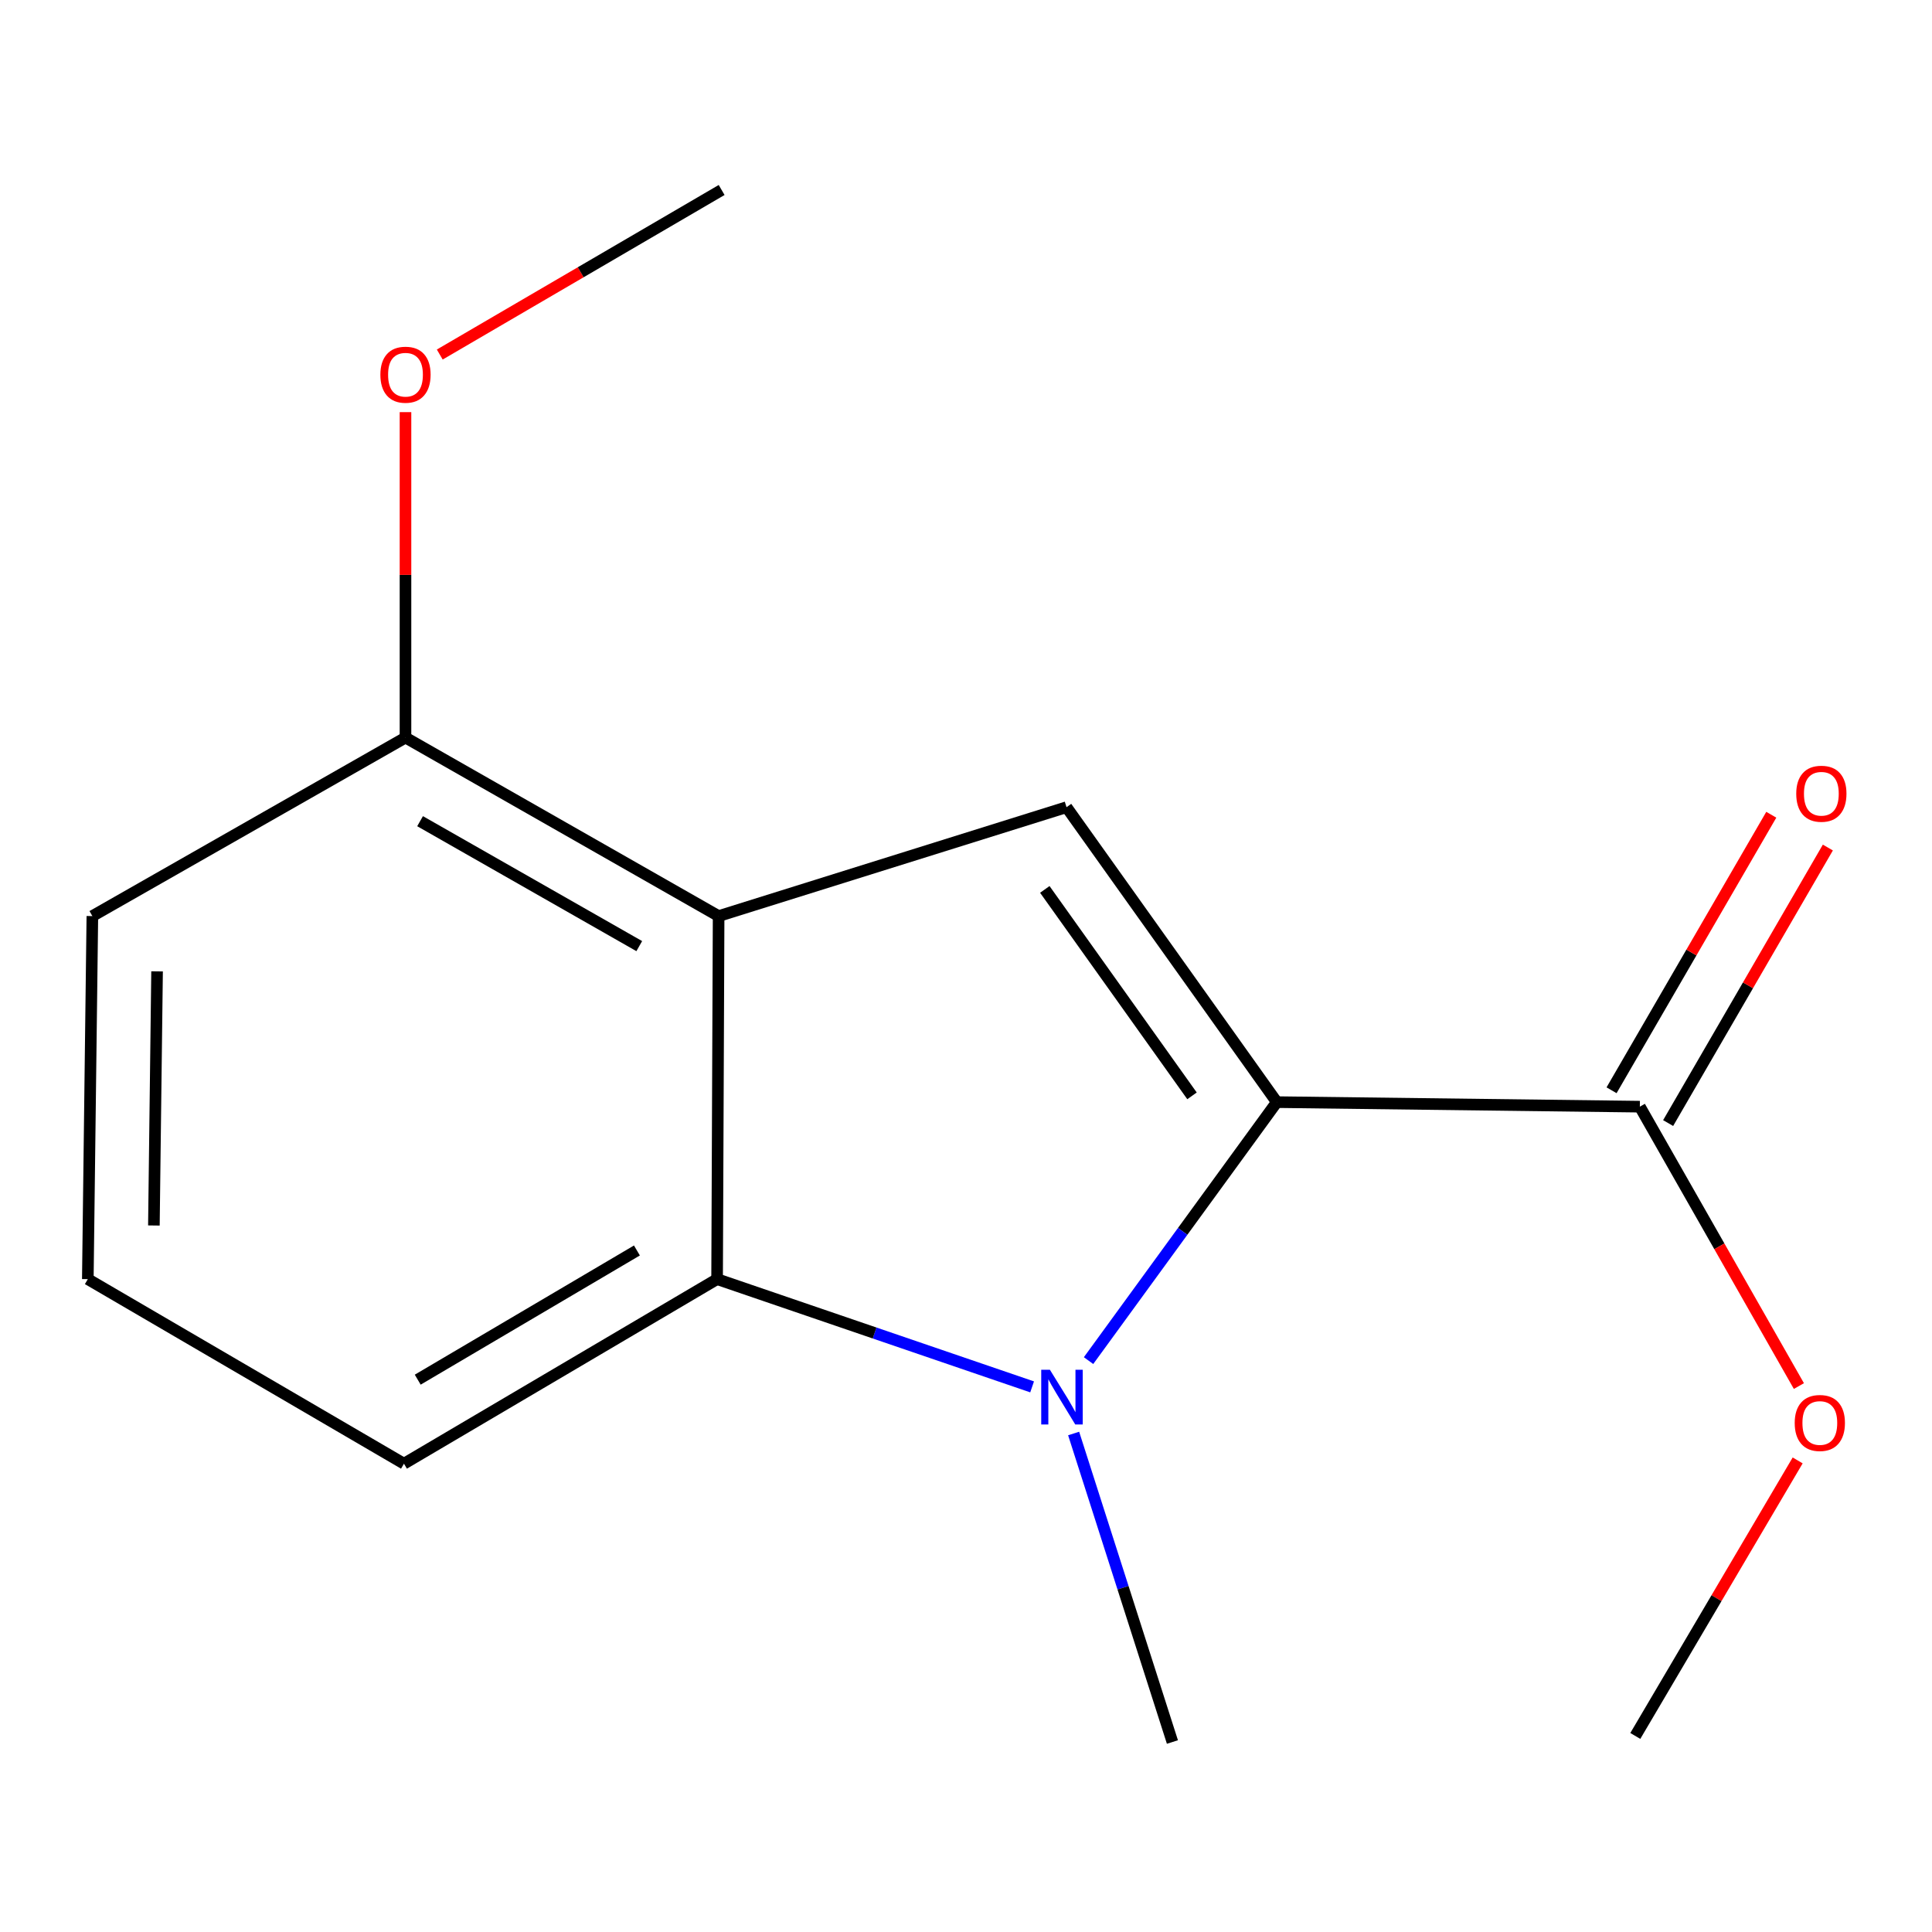 <?xml version='1.0' encoding='iso-8859-1'?>
<svg version='1.1' baseProfile='full'
              xmlns='http://www.w3.org/2000/svg'
                      xmlns:rdkit='http://www.rdkit.org/xml'
                      xmlns:xlink='http://www.w3.org/1999/xlink'
                  xml:space='preserve'
width='1000px' height='1000px' viewBox='0 0 1000 1000'>
<!-- END OF HEADER -->
<rect style='opacity:1.0;fill:#FFFFFF;stroke:none' width='1000' height='1000' x='0' y='0'> </rect>
<path class='bond-0' d='M 660.869,570.46 L 612.149,637.356' style='fill:none;fill-rule:evenodd;stroke:#000000;stroke-width:6px;stroke-linecap:butt;stroke-linejoin:miter;stroke-opacity:1' />
<path class='bond-0' d='M 612.149,637.356 L 563.429,704.252' style='fill:none;fill-rule:evenodd;stroke:#0000FF;stroke-width:6px;stroke-linecap:butt;stroke-linejoin:miter;stroke-opacity:1' />
<path class='bond-2' d='M 660.869,570.46 L 552.029,417.806' style='fill:none;fill-rule:evenodd;stroke:#000000;stroke-width:6px;stroke-linecap:butt;stroke-linejoin:miter;stroke-opacity:1' />
<path class='bond-2' d='M 616.983,567.212 L 540.794,460.354' style='fill:none;fill-rule:evenodd;stroke:#000000;stroke-width:6px;stroke-linecap:butt;stroke-linejoin:miter;stroke-opacity:1' />
<path class='bond-4' d='M 660.869,570.46 L 848.782,572.811' style='fill:none;fill-rule:evenodd;stroke:#000000;stroke-width:6px;stroke-linecap:butt;stroke-linejoin:miter;stroke-opacity:1' />
<path class='bond-3' d='M 534.221,717.847 L 452.694,689.962' style='fill:none;fill-rule:evenodd;stroke:#0000FF;stroke-width:6px;stroke-linecap:butt;stroke-linejoin:miter;stroke-opacity:1' />
<path class='bond-3' d='M 452.694,689.962 L 371.167,662.076' style='fill:none;fill-rule:evenodd;stroke:#000000;stroke-width:6px;stroke-linecap:butt;stroke-linejoin:miter;stroke-opacity:1' />
<path class='bond-7' d='M 555.713,741.98 L 581.278,821.822' style='fill:none;fill-rule:evenodd;stroke:#0000FF;stroke-width:6px;stroke-linecap:butt;stroke-linejoin:miter;stroke-opacity:1' />
<path class='bond-7' d='M 581.278,821.822 L 606.844,901.664' style='fill:none;fill-rule:evenodd;stroke:#000000;stroke-width:6px;stroke-linecap:butt;stroke-linejoin:miter;stroke-opacity:1' />
<path class='bond-1' d='M 371.957,474.163 L 552.029,417.806' style='fill:none;fill-rule:evenodd;stroke:#000000;stroke-width:6px;stroke-linecap:butt;stroke-linejoin:miter;stroke-opacity:1' />
<path class='bond-5' d='M 371.957,474.163 L 209.881,381.776' style='fill:none;fill-rule:evenodd;stroke:#000000;stroke-width:6px;stroke-linecap:butt;stroke-linejoin:miter;stroke-opacity:1' />
<path class='bond-5' d='M 330.883,489.711 L 217.43,425.04' style='fill:none;fill-rule:evenodd;stroke:#000000;stroke-width:6px;stroke-linecap:butt;stroke-linejoin:miter;stroke-opacity:1' />
<path class='bond-15' d='M 371.957,474.163 L 371.167,662.076' style='fill:none;fill-rule:evenodd;stroke:#000000;stroke-width:6px;stroke-linecap:butt;stroke-linejoin:miter;stroke-opacity:1' />
<path class='bond-9' d='M 371.167,662.076 L 209.091,757.603' style='fill:none;fill-rule:evenodd;stroke:#000000;stroke-width:6px;stroke-linecap:butt;stroke-linejoin:miter;stroke-opacity:1' />
<path class='bond-9' d='M 329.669,647.245 L 216.216,714.114' style='fill:none;fill-rule:evenodd;stroke:#000000;stroke-width:6px;stroke-linecap:butt;stroke-linejoin:miter;stroke-opacity:1' />
<path class='bond-6' d='M 863.424,581.299 L 904.762,509.992' style='fill:none;fill-rule:evenodd;stroke:#000000;stroke-width:6px;stroke-linecap:butt;stroke-linejoin:miter;stroke-opacity:1' />
<path class='bond-6' d='M 904.762,509.992 L 946.099,438.685' style='fill:none;fill-rule:evenodd;stroke:#FF0000;stroke-width:6px;stroke-linecap:butt;stroke-linejoin:miter;stroke-opacity:1' />
<path class='bond-6' d='M 834.14,564.323 L 875.478,493.016' style='fill:none;fill-rule:evenodd;stroke:#000000;stroke-width:6px;stroke-linecap:butt;stroke-linejoin:miter;stroke-opacity:1' />
<path class='bond-6' d='M 875.478,493.016 L 916.816,421.709' style='fill:none;fill-rule:evenodd;stroke:#FF0000;stroke-width:6px;stroke-linecap:butt;stroke-linejoin:miter;stroke-opacity:1' />
<path class='bond-8' d='M 848.782,572.811 L 889.945,645.116' style='fill:none;fill-rule:evenodd;stroke:#000000;stroke-width:6px;stroke-linecap:butt;stroke-linejoin:miter;stroke-opacity:1' />
<path class='bond-8' d='M 889.945,645.116 L 931.107,717.42' style='fill:none;fill-rule:evenodd;stroke:#FF0000;stroke-width:6px;stroke-linecap:butt;stroke-linejoin:miter;stroke-opacity:1' />
<path class='bond-10' d='M 209.881,381.776 L 209.881,297.549' style='fill:none;fill-rule:evenodd;stroke:#000000;stroke-width:6px;stroke-linecap:butt;stroke-linejoin:miter;stroke-opacity:1' />
<path class='bond-10' d='M 209.881,297.549 L 209.881,213.321' style='fill:none;fill-rule:evenodd;stroke:#FF0000;stroke-width:6px;stroke-linecap:butt;stroke-linejoin:miter;stroke-opacity:1' />
<path class='bond-12' d='M 209.881,381.776 L 47.805,474.163' style='fill:none;fill-rule:evenodd;stroke:#000000;stroke-width:6px;stroke-linecap:butt;stroke-linejoin:miter;stroke-opacity:1' />
<path class='bond-13' d='M 930.47,755.911 L 888.451,827.217' style='fill:none;fill-rule:evenodd;stroke:#FF0000;stroke-width:6px;stroke-linecap:butt;stroke-linejoin:miter;stroke-opacity:1' />
<path class='bond-13' d='M 888.451,827.217 L 846.431,898.523' style='fill:none;fill-rule:evenodd;stroke:#000000;stroke-width:6px;stroke-linecap:butt;stroke-linejoin:miter;stroke-opacity:1' />
<path class='bond-11' d='M 209.091,757.603 L 45.455,662.076' style='fill:none;fill-rule:evenodd;stroke:#000000;stroke-width:6px;stroke-linecap:butt;stroke-linejoin:miter;stroke-opacity:1' />
<path class='bond-14' d='M 227.618,183.509 L 300.568,140.922' style='fill:none;fill-rule:evenodd;stroke:#FF0000;stroke-width:6px;stroke-linecap:butt;stroke-linejoin:miter;stroke-opacity:1' />
<path class='bond-14' d='M 300.568,140.922 L 373.518,98.336' style='fill:none;fill-rule:evenodd;stroke:#000000;stroke-width:6px;stroke-linecap:butt;stroke-linejoin:miter;stroke-opacity:1' />
<path class='bond-16' d='M 45.455,662.076 L 47.805,474.163' style='fill:none;fill-rule:evenodd;stroke:#000000;stroke-width:6px;stroke-linecap:butt;stroke-linejoin:miter;stroke-opacity:1' />
<path class='bond-16' d='M 79.653,634.312 L 81.298,502.773' style='fill:none;fill-rule:evenodd;stroke:#000000;stroke-width:6px;stroke-linecap:butt;stroke-linejoin:miter;stroke-opacity:1' />
<path  class='atom-1' d='M 543.418 708.974
L 552.698 723.974
Q 553.618 725.454, 555.098 728.134
Q 556.578 730.814, 556.658 730.974
L 556.658 708.974
L 560.418 708.974
L 560.418 737.294
L 556.538 737.294
L 546.578 720.894
Q 545.418 718.974, 544.178 716.774
Q 542.978 714.574, 542.618 713.894
L 542.618 737.294
L 538.938 737.294
L 538.938 708.974
L 543.418 708.974
' fill='#0000FF'/>
<path  class='atom-7' d='M 929.729 410.834
Q 929.729 404.034, 933.089 400.234
Q 936.449 396.434, 942.729 396.434
Q 949.009 396.434, 952.369 400.234
Q 955.729 404.034, 955.729 410.834
Q 955.729 417.714, 952.329 421.634
Q 948.929 425.514, 942.729 425.514
Q 936.489 425.514, 933.089 421.634
Q 929.729 417.754, 929.729 410.834
M 942.729 422.314
Q 947.049 422.314, 949.369 419.434
Q 951.729 416.514, 951.729 410.834
Q 951.729 405.274, 949.369 402.474
Q 947.049 399.634, 942.729 399.634
Q 938.409 399.634, 936.049 402.434
Q 933.729 405.234, 933.729 410.834
Q 933.729 416.554, 936.049 419.434
Q 938.409 422.314, 942.729 422.314
' fill='#FF0000'/>
<path  class='atom-9' d='M 928.939 736.528
Q 928.939 729.728, 932.299 725.928
Q 935.659 722.128, 941.939 722.128
Q 948.219 722.128, 951.579 725.928
Q 954.939 729.728, 954.939 736.528
Q 954.939 743.408, 951.539 747.328
Q 948.139 751.208, 941.939 751.208
Q 935.699 751.208, 932.299 747.328
Q 928.939 743.448, 928.939 736.528
M 941.939 748.008
Q 946.259 748.008, 948.579 745.128
Q 950.939 742.208, 950.939 736.528
Q 950.939 730.968, 948.579 728.168
Q 946.259 725.328, 941.939 725.328
Q 937.619 725.328, 935.259 728.128
Q 932.939 730.928, 932.939 736.528
Q 932.939 742.248, 935.259 745.128
Q 937.619 748.008, 941.939 748.008
' fill='#FF0000'/>
<path  class='atom-11' d='M 196.881 193.943
Q 196.881 187.143, 200.241 183.343
Q 203.601 179.543, 209.881 179.543
Q 216.161 179.543, 219.521 183.343
Q 222.881 187.143, 222.881 193.943
Q 222.881 200.823, 219.481 204.743
Q 216.081 208.623, 209.881 208.623
Q 203.641 208.623, 200.241 204.743
Q 196.881 200.863, 196.881 193.943
M 209.881 205.423
Q 214.201 205.423, 216.521 202.543
Q 218.881 199.623, 218.881 193.943
Q 218.881 188.383, 216.521 185.583
Q 214.201 182.743, 209.881 182.743
Q 205.561 182.743, 203.201 185.543
Q 200.881 188.343, 200.881 193.943
Q 200.881 199.663, 203.201 202.543
Q 205.561 205.423, 209.881 205.423
' fill='#FF0000'/>
</svg>
